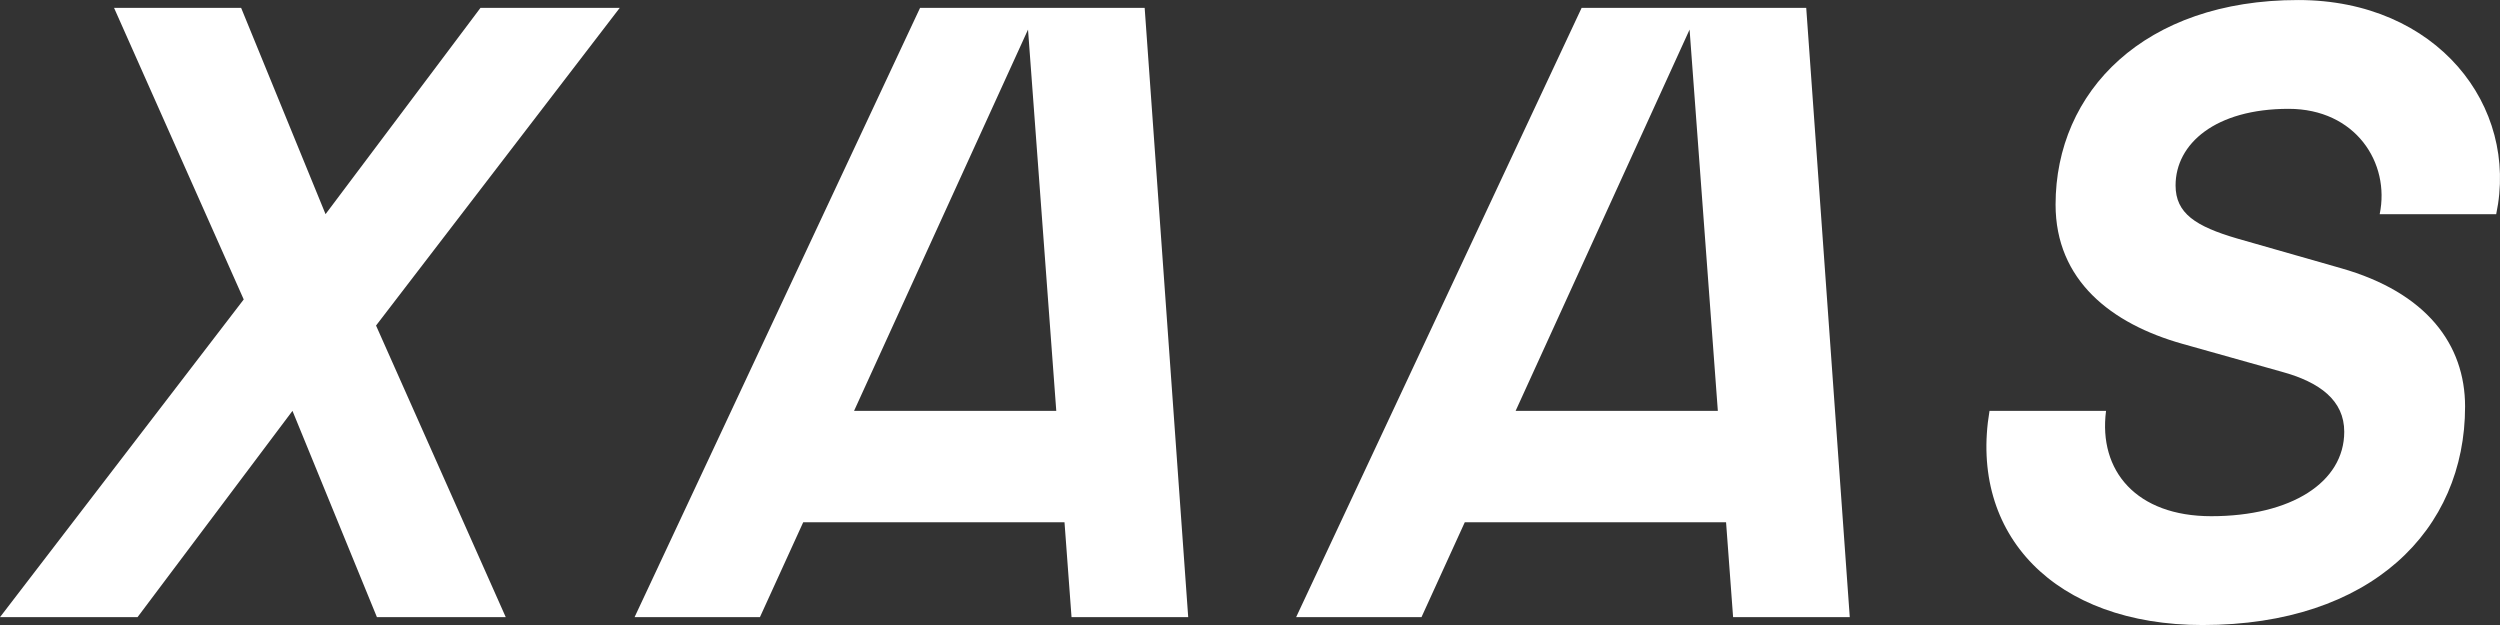 <svg xmlns="http://www.w3.org/2000/svg" id="Layer_2" width="960" height="240" viewBox="0 0 960 240"><rect x="0" y="0" width="960" height="240" fill="#333333" stroke="none"/><defs><style>.cls-1{fill:#fff;}</style></defs><g id="Layer_1-2"><path class="cls-1" d="M763.98,157.77h44.74c-3,23.06,11.68,40.45,40.39,40.45,30.72,0,51.08-13.04,51.08-32.42,0-12.03-9.35-19.05-24.04-23.06l-38.06-10.7c-27.38-7.69-48.75-24.4-48.75-53.48,0-43.45,34.06-78.55,93.15-78.55,53.42,0,84.81,40.78,76.05,82.23h-44.74c4.09-19.72-9.28-40.45-34.98-40.45-28.05,0-43.4,13.37-43.4,29.42,0,10.7,7.68,15.71,23.7,20.39l39.73,11.36c33.05,9.36,47.74,29.42,47.74,53.15,0,47.47-36.06,83.9-100.83,83.9-56.76,0-89.8-34.76-81.79-82.23Z"></path><polygon class="cls-1" points="237.99 3.01 184.51 3.01 125.01 82.23 92.59 3.01 43.79 3.01 93.59 114.99 0 236.99 52.81 236.99 112.31 157.77 144.74 236.99 194.21 236.99 144.4 125.01 237.99 3.01"></polygon><path class="cls-1" d="M411.48,236.99h44.79L439.55,3.01h-86.24l-109.64,233.98h48.14l16.62-36.43h100.34l2.7,36.43ZM327.96,157.77L394.76,11.36l10.85,146.41h-77.65Z"></path><path class="cls-1" d="M665.52,236.99h44.79L693.59,3.01h-86.24l-109.64,233.98h48.14l16.62-36.43h100.34l2.7,36.43ZM582,157.77L648.8,11.36l10.85,146.41h-77.65Z"></path></g></svg>